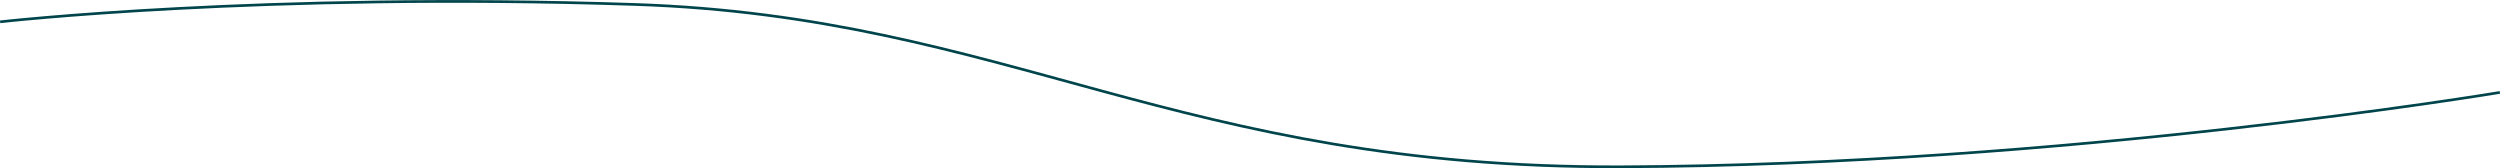 <?xml version="1.0" encoding="utf-8"?>
<!-- Generator: Adobe Illustrator 25.4.1, SVG Export Plug-In . SVG Version: 6.00 Build 0)  -->
<svg version="1.1" id="Layer_1" xmlns="http://www.w3.org/2000/svg" xmlns:xlink="http://www.w3.org/1999/xlink" x="0px" y="0px"
	 viewBox="0 0 1855.5 124.8" style="enable-background:new 0 0 1855.5 124.8;" xml:space="preserve">
<style type="text/css">
	.st0{fill:none;stroke:#00454C;stroke-width:2;}
</style>
<path id="Path_8" class="st0" d="M1855.4,68.6c0,0-323.2,54-652.1,55.2S747.5,12.5,471.1,3.3S0.1,16.2,0.1,16.2"/>
</svg>
